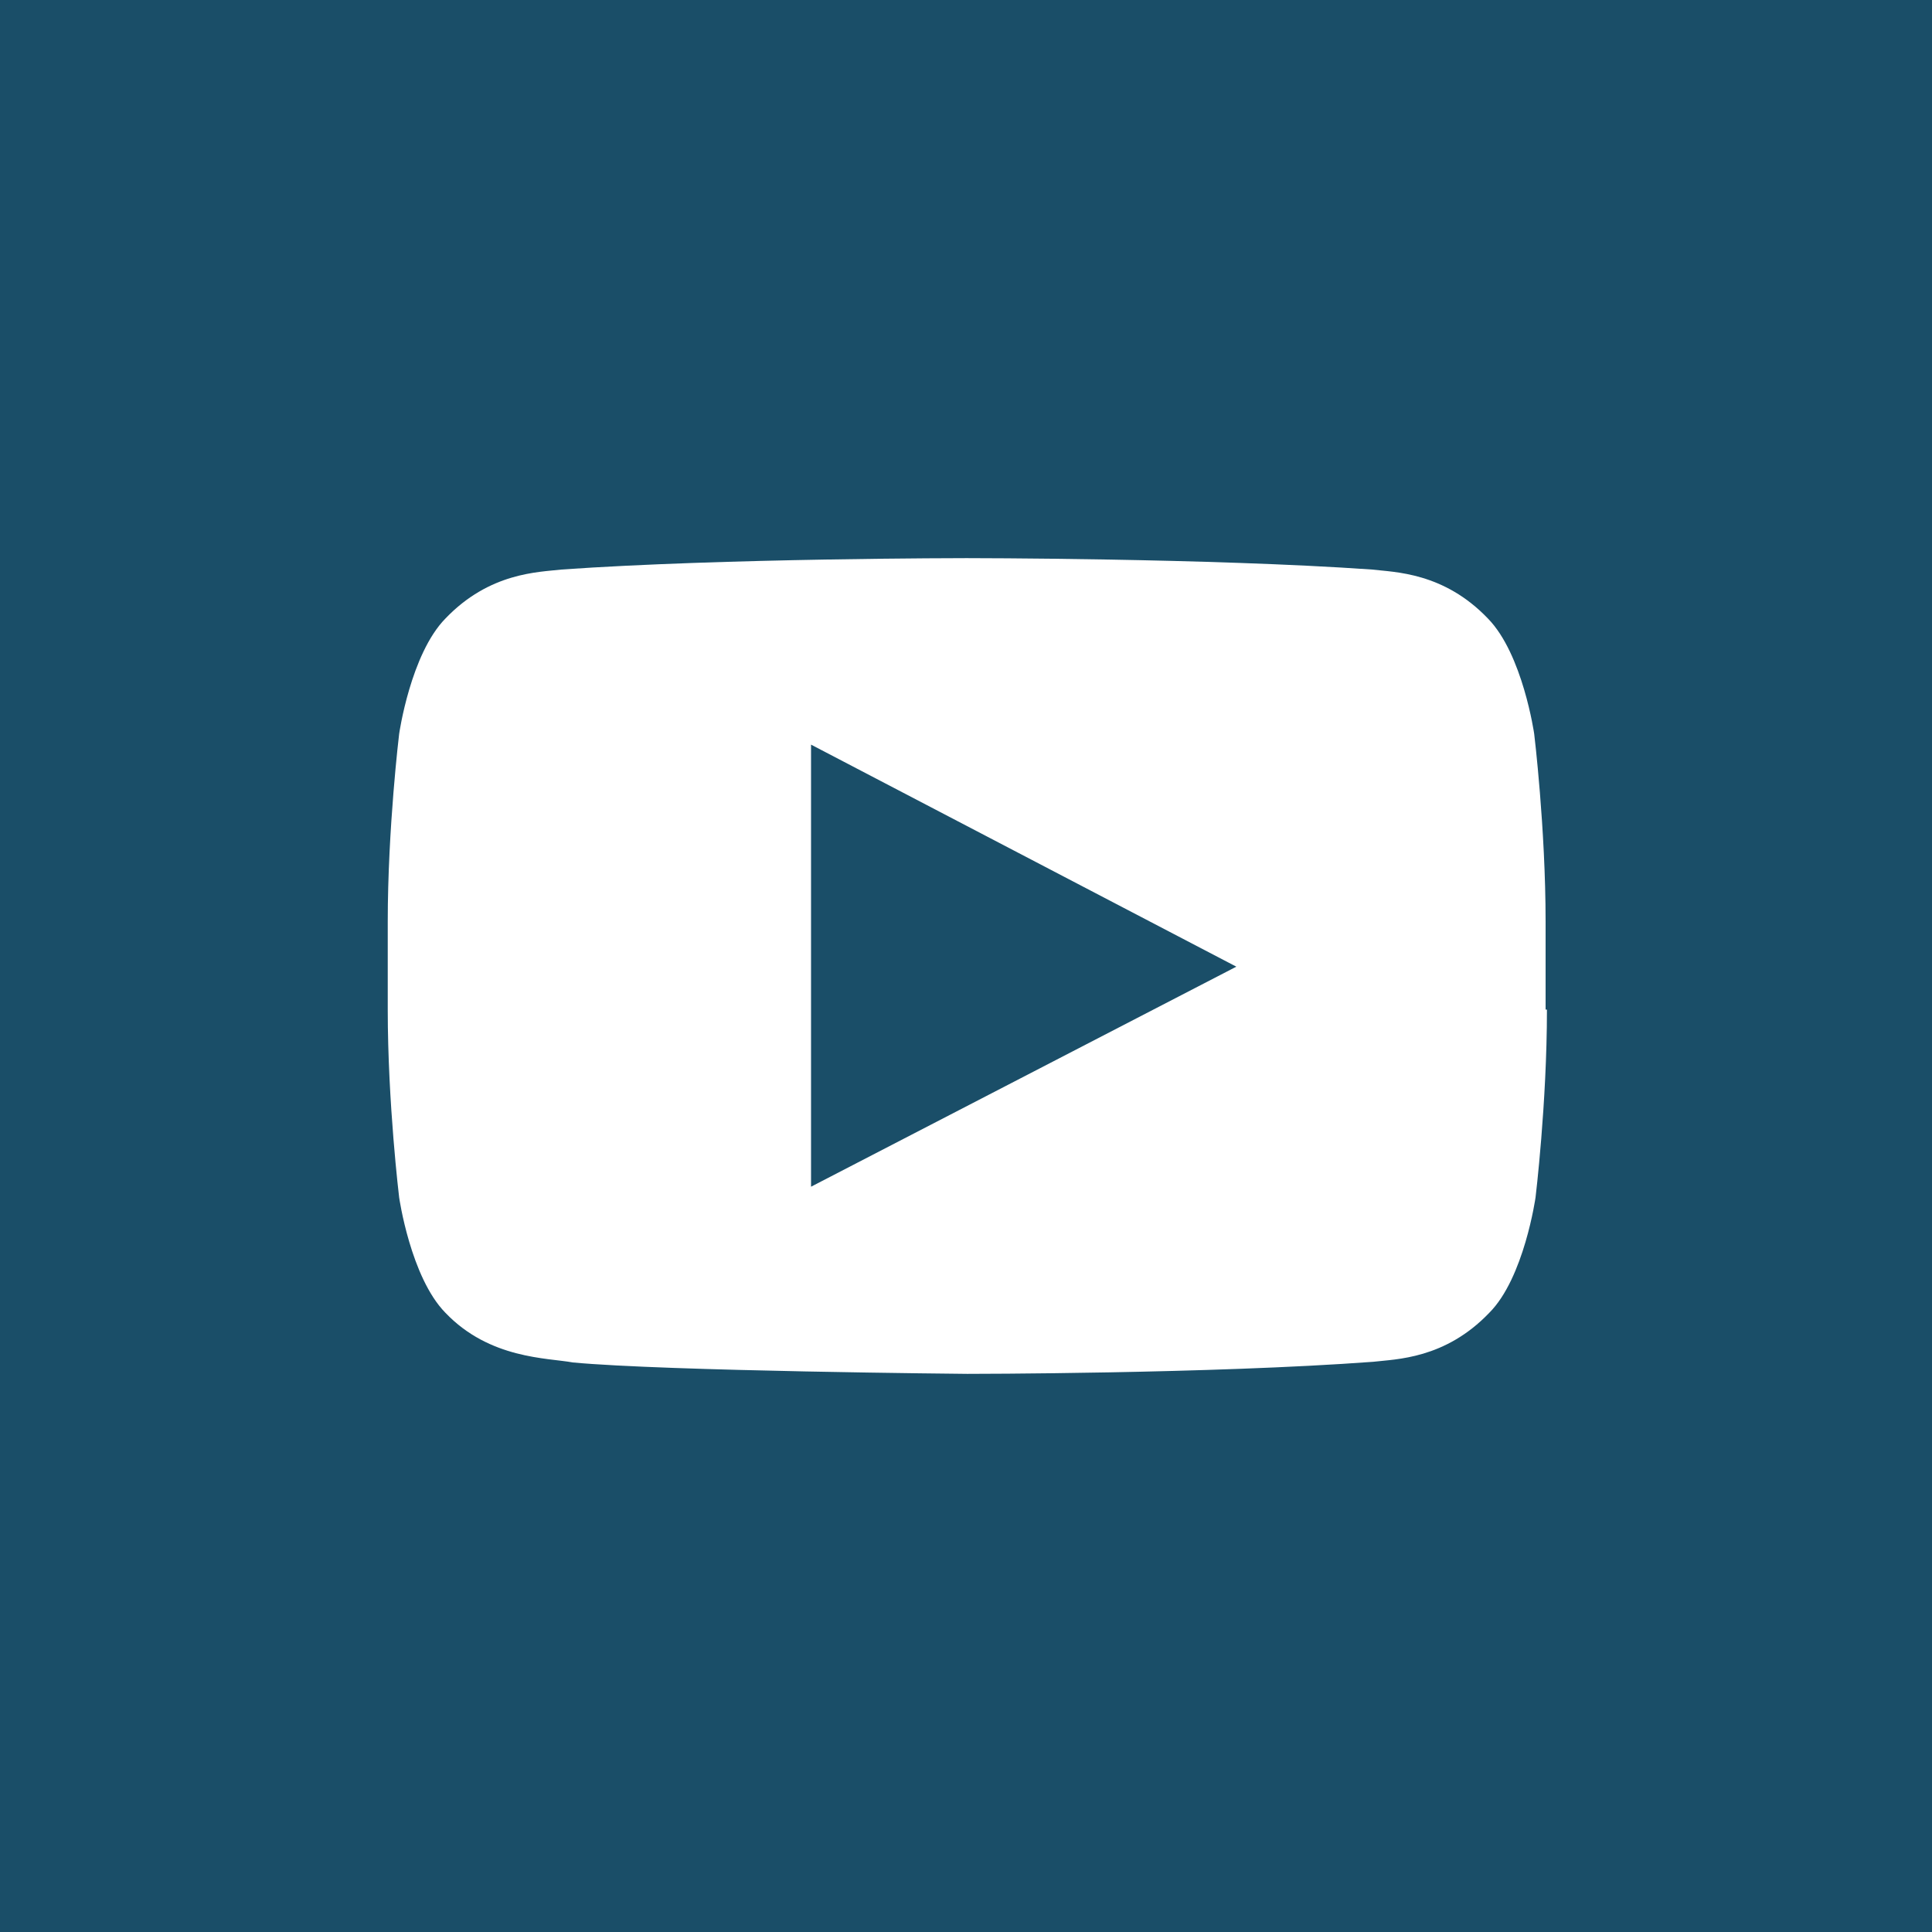 <svg xmlns="http://www.w3.org/2000/svg" viewBox="0 0 28.8 28.8"><defs><style>.d{fill:#fff;}.e{fill:#1a4e68;}</style></defs><g id="a"/><g id="b"><g id="c"><rect class="e" width="28.8" height="28.8"/><path class="d" d="M18.43,14.41l-6.34,3.28v-6.59l6.34,3.31Zm4.61,.64v-1.31c0-1.4-.17-2.8-.17-2.8,0,0-.17-1.19-.69-1.72-.66-.69-1.39-.69-1.73-.73-2.42-.17-6.04-.17-6.04-.17h0s-3.63,0-6.04,.17c-.34,.04-1.07,.04-1.73,.73-.52,.53-.69,1.72-.69,1.72,0,0-.17,1.4-.17,2.8v1.31c0,1.4,.17,2.8,.17,2.8,0,0,.17,1.19,.69,1.72,.66,.69,1.52,.67,1.9,.74,1.38,.13,5.88,.17,5.88,.17,0,0,3.63,0,6.05-.18,.34-.04,1.07-.04,1.73-.73,.52-.52,.69-1.72,.69-1.72,0,0,.17-1.4,.17-2.8"/></g></g></svg>